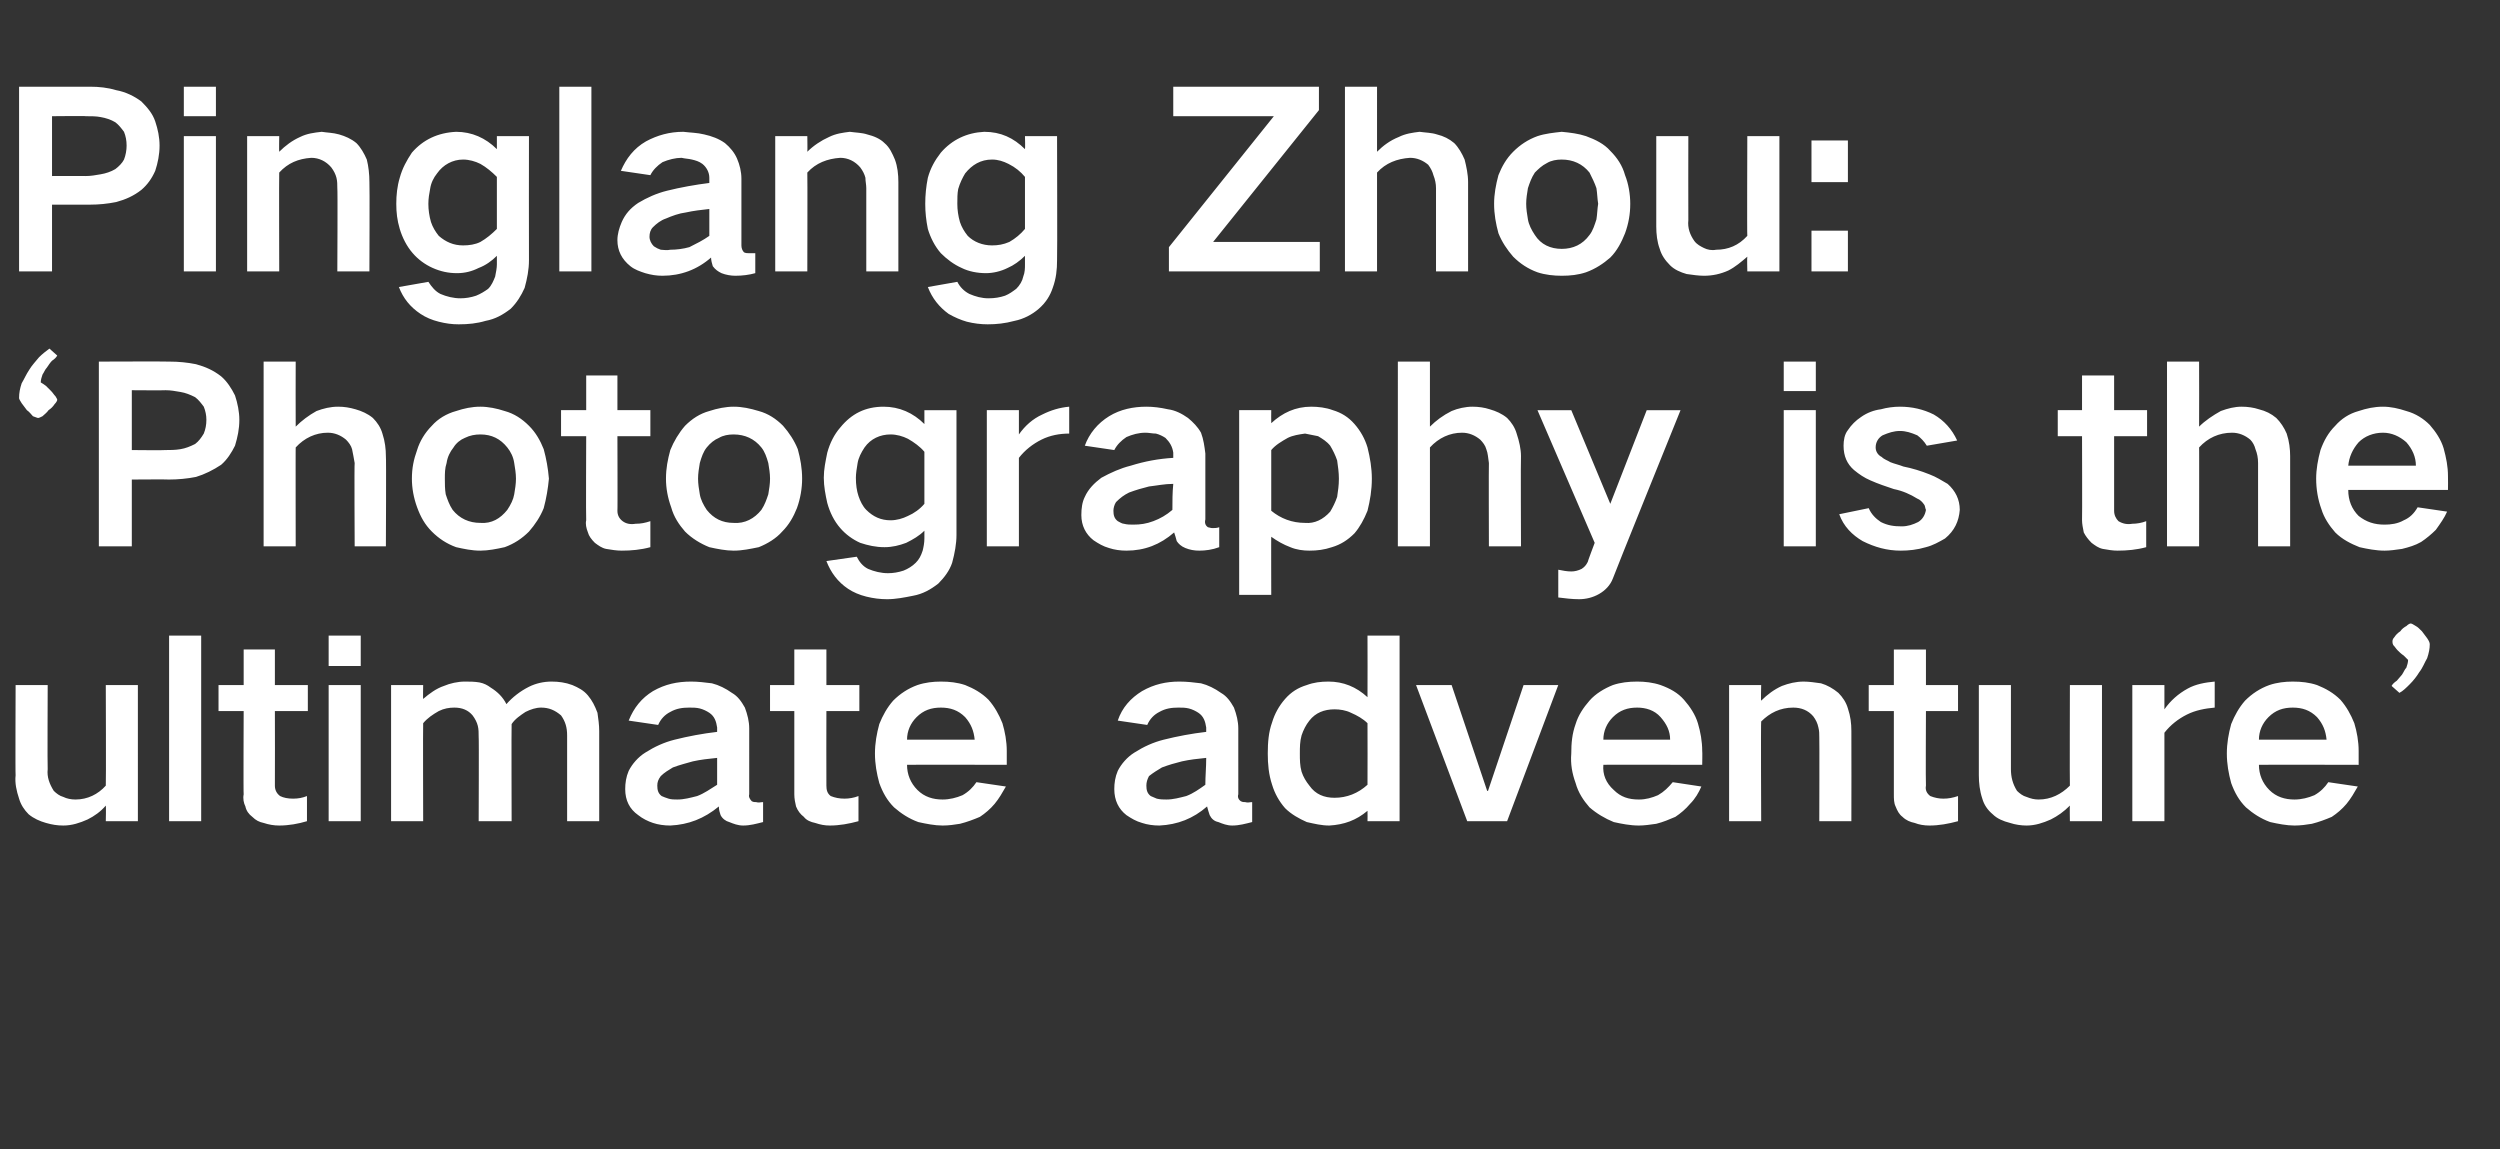 <?xml version="1.0" standalone="no"?><!DOCTYPE svg PUBLIC "-//W3C//DTD SVG 1.1//EN" "http://www.w3.org/Graphics/SVG/1.1/DTD/svg11.dtd"><svg xmlns="http://www.w3.org/2000/svg" version="1.1" width="288.3px" height="132.5px" viewBox="0 -10 288.3 132.5" style="top:-10px"><rect x="0" y="-10" width="288.3" height="132.5" fill="#333333" stroke="none"/><desc>Pinglang Zhou: ‘Photography is the ultimate adventure’</desc><defs/><g id="Polygon143639"><path d="m1.8 69s-.04 10.43 0 10.4c-.1.9.1 1.8.4 2.7c.2.7.6 1.3 1.1 1.8c.6.5 1.3.8 2 1c.7.2 1.3.3 2 .3c1 0 1.9-.3 2.8-.7c.8-.4 1.5-.9 2.1-1.6c.04.03 0 1.8 0 1.8h3.7V69h-3.7s.04 11.58 0 11.6c-.9 1-2.1 1.6-3.5 1.6c-.5 0-1-.1-1.4-.3c-.4-.1-.8-.4-1.1-.7c-.5-.8-.8-1.6-.7-2.5c-.04.01 0-9.7 0-9.7H1.8zm17.7-5.7v21.4h3.7V63.3h-3.7zm5.7 5.7v3h2.9s-.04 9.65 0 9.6c-.1.5 0 1 .2 1.4c.1.5.4.9.8 1.2c.4.4.8.6 1.3.7c.6.2 1.2.3 1.8.3c1.1 0 2.2-.2 3.2-.5v-2.9c-.5.2-1 .3-1.6.3c-.6 0-1.1-.1-1.5-.3c-.4-.3-.6-.7-.6-1.2c.02.01 0-8.6 0-8.6h3.8v-3h-3.8v-4.1h-3.6v4.1h-2.9zm12.7 0v15.7h3.7V69h-3.7zm0-5.7v3.5h3.7v-3.5h-3.7zm7.2 5.7v15.7h3.7s-.03-11.31 0-11.3c.5-.6 1.1-1 1.8-1.4c.6-.3 1.2-.4 1.8-.4c.9 0 1.6.3 2.1.9c.3.4.5.8.6 1.2c.1.4.1.8.1 1.3c.04-.05 0 9.7 0 9.7h3.8s-.03-11.2 0-11.2c.4-.6 1-1 1.6-1.4c.6-.3 1.2-.5 1.8-.5c.9 0 1.6.3 2.3.9c.5.7.7 1.4.7 2.3v9.9h3.7V74.3c0-.7-.1-1.4-.2-2.1c-.3-.8-.6-1.4-1.1-2c-.5-.6-1.1-.9-1.8-1.2c-.8-.3-1.6-.4-2.4-.4c-.9 0-1.8.2-2.6.6c-1 .5-1.9 1.2-2.6 2c-.4-.8-1-1.4-1.8-1.9c-.4-.3-.8-.5-1.3-.6c-.6-.1-1.1-.1-1.7-.1c-.8 0-1.7.2-2.4.5c-.9.3-1.7.9-2.4 1.5c-.03.04 0-1.6 0-1.6h-3.7zm31.2 12.8c-.4-.3-.5-.7-.5-1.2c0-.4.1-.7.4-1.1c.4-.4.9-.7 1.4-1c.8-.3 1.6-.5 2.3-.7c.9-.2 1.8-.3 2.8-.4v3.1c-.8.5-1.5 1-2.3 1.3c-.8.2-1.5.4-2.3.4c-.3 0-.7 0-1-.1c-.3-.1-.6-.2-.8-.3zm-3.8-2.9c-.3.7-.4 1.4-.4 2.1c0 1.3.5 2.3 1.5 3c.5.4 1.1.7 1.7.9c.6.2 1.3.3 2 .3c2.1-.1 3.9-.8 5.6-2.2c0 .4.1.7.2 1c.2.4.6.7 1 .8c.5.2 1 .4 1.6.4c.8 0 1.5-.2 2.3-.4v-2.3c-.3 0-.5.1-.8 0c-.2 0-.3 0-.5-.1c-.2-.2-.4-.5-.3-.8V74c0-.8-.2-1.6-.5-2.4c-.4-.7-.8-1.3-1.5-1.7c-.7-.5-1.5-.9-2.3-1.1c-.8-.1-1.6-.2-2.4-.2c-1.6 0-3 .3-4.4 1.1c-1.3.8-2.2 1.9-2.8 3.4l3.4.5c.3-.7.8-1.2 1.4-1.5c.7-.4 1.4-.5 2.2-.5c.4 0 .8 0 1.2.1c.4.1.8.3 1.1.5c.6.4.8 1 .9 1.7v.5c-1.7.2-3.3.5-4.9.9c-1.2.3-2.3.8-3.4 1.5c-.8.5-1.5 1.3-1.9 2.1zM88.8 69v3h2.8v9.6c0 .5.1 1 .2 1.4c.2.5.5.9.9 1.2c.3.4.8.6 1.3.7c.6.2 1.1.3 1.7.3c1.1 0 2.2-.2 3.3-.5v-2.9c-.5.2-1.1.3-1.6.3c-.6 0-1.1-.1-1.6-.3c-.4-.3-.5-.7-.5-1.2c-.02.01 0-8.6 0-8.6h3.8v-3h-3.8v-4.1h-3.7v4.1h-2.8zm12.6 4.5c-.3 1.1-.5 2.2-.5 3.4c0 1.2.2 2.3.5 3.4c.4 1.1.9 2 1.7 2.8c.8.7 1.7 1.3 2.8 1.7c.9.2 1.9.4 2.8.4c.7 0 1.4-.1 2-.2c.8-.2 1.6-.5 2.3-.8c.6-.4 1.2-.9 1.7-1.5c.5-.6.9-1.3 1.3-2l-3.4-.5c-.4.6-.9 1.1-1.6 1.5c-.7.3-1.5.5-2.3.5c-1.1 0-2.1-.3-2.9-1.1c-.8-.8-1.2-1.8-1.2-2.9c.01-.03 11.5 0 11.5 0v-1.6c0-1.1-.2-2.2-.5-3.2c-.4-1-.9-1.9-1.6-2.7c-.8-.8-1.7-1.3-2.7-1.7c-.9-.3-1.8-.4-2.8-.4c-.9 0-1.8.1-2.7.4c-1.1.4-2 1-2.8 1.8c-.7.8-1.2 1.7-1.6 2.7zm3.2 1.8c0-1 .4-1.9 1.1-2.6c.8-.8 1.7-1.1 2.8-1.1c1.1 0 2 .3 2.8 1.1c.7.8 1 1.6 1.1 2.6h-7.8zm28.1 6.5c-.4-.3-.5-.7-.5-1.2c0-.4.1-.7.3-1.1c.5-.4 1-.7 1.5-1c.8-.3 1.5-.5 2.3-.7c.9-.2 1.8-.3 2.8-.4c0 1.1-.1 2.1-.1 3.1c-.7.5-1.4 1-2.2 1.3c-.8.2-1.5.4-2.3.4c-.3 0-.7 0-1.1-.1c-.2-.1-.5-.2-.7-.3zm-3.8-2.9c-.3.7-.4 1.4-.4 2.1c0 1.3.5 2.3 1.4 3c.6.4 1.1.7 1.8.9c.6.2 1.3.3 2 .3c2.1-.1 3.9-.8 5.5-2.2c.1.4.2.7.3 1c.2.4.5.7 1 .8c.5.2 1 .4 1.6.4c.8 0 1.5-.2 2.3-.4v-2.3c-.3 0-.5.1-.8 0c-.2 0-.3 0-.5-.1c-.3-.2-.4-.5-.3-.8V74c0-.8-.2-1.6-.5-2.4c-.4-.7-.8-1.3-1.5-1.7c-.7-.5-1.5-.9-2.3-1.1c-.8-.1-1.6-.2-2.5-.2c-1.5 0-2.9.3-4.3 1.1c-1.3.8-2.3 1.9-2.8 3.4l3.4.5c.3-.7.8-1.2 1.4-1.5c.7-.4 1.4-.5 2.2-.5c.4 0 .8 0 1.2.1c.4.1.8.3 1.1.5c.6.4.8 1 .9 1.7v.5c-1.7.2-3.3.5-4.9.9c-1.2.3-2.3.8-3.4 1.5c-.8.5-1.5 1.3-1.9 2.1zm17.8-5.6c-.4 1.1-.5 2.3-.5 3.6c0 1.2.1 2.4.5 3.6c.3 1 .8 1.9 1.5 2.7c.7.7 1.6 1.2 2.5 1.6c.9.2 1.7.4 2.6.4c1.7-.1 3.1-.6 4.4-1.7c.02.05 0 1.2 0 1.2h3.7V63.3h-3.7s.02 7.06 0 7.1c-1.3-1.2-2.8-1.8-4.5-1.8c-.9 0-1.7.1-2.5.4c-1 .3-1.8.8-2.5 1.6c-.7.8-1.2 1.7-1.5 2.7zm11 7.2c-1.1 1-2.4 1.5-3.8 1.5c-1.2 0-2.2-.4-2.9-1.4c-.4-.5-.7-1-.9-1.6c-.2-.7-.2-1.4-.2-2.1c0-.7 0-1.4.2-2.1c.2-.6.5-1.2.9-1.7c.7-.9 1.7-1.3 2.9-1.3c.6 0 1.3.1 1.9.4c.7.3 1.4.7 1.9 1.2c.02.04 0 7.1 0 7.1c0 0 .02.03 0 0zm5.6-11.5l5.9 15.7h4.6l5.9-15.7h-4l-4.1 12.2h-.1L167.4 69h-4.1zm18.4 4.5c-.4 1.1-.5 2.2-.5 3.4c-.1 1.2.1 2.3.5 3.4c.3 1.1.9 2 1.6 2.8c.8.7 1.8 1.3 2.8 1.7c.9.2 1.9.4 2.9.4c.6 0 1.3-.1 2-.2c.8-.2 1.5-.5 2.2-.8c.6-.4 1.2-.9 1.7-1.5c.6-.6 1-1.3 1.3-2l-3.3-.5c-.5.6-1 1.1-1.7 1.5c-.7.3-1.4.5-2.2.5c-1.2 0-2.1-.3-2.9-1.1c-.9-.8-1.3-1.8-1.2-2.9c-.05-.03 11.4 0 11.4 0c0 0 .03-1.59 0-1.6c0-1.1-.2-2.2-.5-3.2c-.3-1-.9-1.9-1.6-2.7c-.7-.8-1.6-1.3-2.7-1.7c-.9-.3-1.8-.4-2.7-.4c-1 0-1.9.1-2.8.4c-1 .4-2 1-2.7 1.8c-.7.8-1.3 1.7-1.6 2.7zm3.2 1.8c0-1 .4-1.9 1.1-2.6c.8-.8 1.7-1.1 2.8-1.1c1 0 2 .3 2.7 1.1c.7.8 1.1 1.6 1.1 2.6h-7.7zm14.5-6.3v15.7h3.7s-.05-11.48 0-11.5c1-1 2.2-1.6 3.7-1.6c.9 0 1.7.3 2.3 1c.3.4.5.8.6 1.3c.1.4.1.7.1 1.1c.03.04 0 9.7 0 9.7h3.7s.02-10.39 0-10.4c0-.9-.1-1.7-.4-2.6c-.2-.7-.6-1.3-1.1-1.8c-.6-.5-1.3-.9-2-1.1c-.7-.1-1.4-.2-2-.2c-.9 0-1.7.2-2.5.5c-.9.4-1.7 1-2.4 1.7c-.05.04 0-1.8 0-1.8h-3.7zm16.1 0v3h2.9v9.6c0 .5 0 1 .2 1.4c.2.5.4.9.8 1.2c.4.4.9.6 1.4.7c.5.2 1.1.3 1.7.3c1.1 0 2.2-.2 3.3-.5v-2.9c-.6.2-1.1.3-1.7.3c-.5 0-1-.1-1.5-.3c-.4-.3-.6-.7-.5-1.2c-.04.01 0-8.6 0-8.6h3.7v-3h-3.7v-4.1h-3.7v4.1h-2.9zm12.7 0v10.4c0 .9.1 1.8.4 2.7c.2.7.6 1.3 1.2 1.8c.5.5 1.2.8 2 1c.6.2 1.3.3 1.9.3c1 0 1.9-.3 2.8-.7c.8-.4 1.5-.9 2.2-1.6c-.03.03 0 1.8 0 1.8h3.7V69h-3.7s-.03 11.58 0 11.6c-1 1-2.2 1.6-3.6 1.6c-.5 0-.9-.1-1.4-.3c-.4-.1-.8-.4-1.1-.7c-.5-.8-.7-1.6-.7-2.5V69h-3.7zm17.7 0v15.7h3.7V74.5c.7-.9 1.6-1.6 2.6-2.1c1-.5 2.1-.7 3.2-.8v-3c-1.1.1-2.2.3-3.1.8c-1.1.6-2 1.4-2.7 2.4V69h-3.7zm11.4 4.5c-.3 1.1-.5 2.2-.5 3.4c0 1.2.2 2.3.5 3.4c.4 1.1.9 2 1.7 2.8c.8.7 1.7 1.3 2.8 1.7c.9.2 1.9.4 2.8.4c.7 0 1.4-.1 2-.2c.8-.2 1.6-.5 2.3-.8c.6-.4 1.2-.9 1.7-1.5c.5-.6.9-1.3 1.3-2l-3.4-.5c-.4.6-.9 1.1-1.6 1.5c-.7.3-1.5.5-2.3.5c-1.1 0-2.1-.3-2.9-1.1c-.8-.8-1.2-1.8-1.2-2.9c.01-.03 11.5 0 11.5 0v-1.6c0-1.1-.2-2.2-.5-3.2c-.4-1-.9-1.9-1.6-2.7c-.8-.8-1.7-1.3-2.7-1.7c-.9-.3-1.8-.4-2.8-.4c-.9 0-1.8.1-2.7.4c-1.1.4-2 1-2.8 1.8c-.7.8-1.2 1.7-1.6 2.7zm3.2 1.8c0-1 .4-1.9 1.1-2.6c.8-.8 1.7-1.1 2.8-1.1c1.1 0 2 .3 2.8 1.1c.7.8 1 1.6 1.1 2.6h-7.8zm19.7-11c0-.2-.1-.4-.3-.7c-.2-.3-.4-.5-.6-.8c-.3-.3-.5-.5-.7-.6c-.3-.2-.5-.3-.6-.3c-.1 0-.3.1-.5.3c-.2.1-.5.3-.7.6c-.3.2-.5.4-.7.7c-.2.2-.2.4-.2.5c0 .1 0 .2.1.4c.2.2.3.4.5.6c.2.2.4.4.7.6l.5.5c0 .3-.1.6-.2.9c-.2.2-.3.5-.5.8c-.2.2-.4.5-.6.7c-.3.2-.5.4-.6.6l.9.8c.4-.2.8-.6 1.2-1c.4-.4.8-.9 1.1-1.4c.4-.5.6-1.1.9-1.6c.2-.6.3-1.1.3-1.6z" stroke="none" fill="#fff"/></g><g id="Polygon143638"><path d="m6.6 31l-.9-.8c-.4.3-.8.6-1.2 1c-.4.5-.8.9-1.1 1.4c-.4.6-.6 1.1-.9 1.6c-.2.6-.3 1.1-.3 1.7c0 .1.1.3.3.6c.2.3.4.5.6.8c.3.2.5.5.7.7c.3.1.5.2.6.2c.1 0 .3-.1.5-.2c.2-.2.5-.4.7-.7c.3-.2.5-.4.7-.7c.2-.2.3-.4.3-.5c0-.1-.1-.2-.2-.4c-.2-.2-.3-.4-.5-.6l-.6-.6c-.3-.2-.4-.3-.6-.4c0-.3.1-.6.2-.9c.2-.3.3-.6.5-.8c.2-.3.4-.6.6-.8c.3-.2.5-.4.6-.6zm4.8.7V53h3.8v-7.7s4.32-.03 4.3 0c1 0 2.1-.1 3.1-.3c1-.3 2-.8 2.9-1.4c.7-.6 1.2-1.4 1.6-2.2c.3-1 .5-1.9.5-3c0-.9-.2-1.9-.5-2.8c-.4-.8-.9-1.6-1.6-2.2c-.9-.7-1.8-1.1-2.9-1.4c-1-.2-2-.3-3.1-.3c.02-.03-8.1 0-8.1 0zm3.8 3.3s3.9.03 3.9 0c.6 0 1.1.1 1.7.2c.6.1 1.1.3 1.7.6c.4.3.7.7 1 1.1c.2.5.3 1 .3 1.5c0 .6-.1 1.1-.3 1.6c-.3.5-.6.9-1 1.2c-.6.3-1.1.5-1.7.6c-.6.1-1.2.1-1.7.1c-.03.04-3.9 0-3.9 0V35zm15.2-3.3V53h3.7s-.02-11.45 0-11.4c1-1.1 2.3-1.7 3.7-1.7c.8 0 1.5.3 2.1.8c.3.3.6.7.7 1.1c.1.5.2 1 .3 1.6c-.05-.03 0 9.6 0 9.6h3.6s.05-10.36 0-10.4c0-.8-.1-1.7-.4-2.6c-.2-.7-.6-1.3-1.1-1.8c-.6-.5-1.3-.8-2-1c-.7-.2-1.3-.3-2-.3c-.9 0-1.7.2-2.5.5c-.9.5-1.7 1.1-2.4 1.8c-.02 0 0-7.5 0-7.5h-3.7zm17.7 10.2c-.4 1.1-.6 2.1-.6 3.3c0 1.1.2 2.2.6 3.3c.4 1.1.9 2 1.7 2.8c.8.8 1.7 1.4 2.8 1.8c.9.2 1.8.4 2.8.4c.9 0 1.9-.2 2.8-.4c1.1-.4 2-1 2.8-1.8c.7-.8 1.3-1.7 1.7-2.7c.3-1.1.5-2.3.6-3.4c-.1-1.2-.3-2.3-.6-3.4c-.4-1-.9-1.9-1.7-2.7c-.8-.8-1.7-1.4-2.8-1.7c-.9-.3-1.9-.5-2.8-.5c-1 0-1.9.2-2.8.5c-1.1.3-2.1.9-2.8 1.7c-.8.8-1.4 1.8-1.7 2.8zm3.3 5.1c-.1-.6-.1-1.2-.1-1.8c0-.6 0-1.2.2-1.8c.1-.7.4-1.3.8-1.8c.3-.5.8-.9 1.3-1.1c.6-.3 1.2-.4 1.8-.4c1.3 0 2.3.5 3.1 1.5c.4.5.7 1.1.8 1.8c.1.6.2 1.2.2 1.8c0 .6-.1 1.2-.2 1.8c-.1.6-.4 1.2-.8 1.8c-.8 1-1.8 1.6-3.1 1.5c-1.3 0-2.4-.5-3.2-1.5c-.4-.6-.6-1.2-.8-1.8zm13.3-9.7v3h2.9s-.04 9.68 0 9.7c-.1.4 0 .9.2 1.4c.1.4.4.8.8 1.2c.4.3.8.6 1.3.7c.6.1 1.2.2 1.8.2c1.1 0 2.2-.1 3.3-.4v-3c-.6.2-1.1.3-1.7.3c-.6.1-1.1 0-1.5-.3c-.4-.3-.6-.7-.6-1.2c.03.04 0-8.6 0-8.6h3.8v-3h-3.8v-4h-3.6v4h-2.9zm12.6 4.6c-.3 1.1-.5 2.1-.5 3.3c0 1.1.2 2.2.6 3.3c.3 1.1.9 2 1.6 2.8c.8.8 1.8 1.4 2.8 1.8c.9.2 1.9.4 2.8.4c1 0 1.9-.2 2.9-.4c1-.4 2-1 2.7-1.8c.8-.8 1.3-1.7 1.7-2.7c.4-1.1.6-2.3.6-3.4c0-1.2-.2-2.3-.5-3.4c-.4-1-1-1.9-1.7-2.7c-.8-.8-1.7-1.4-2.8-1.7c-1-.3-1.9-.5-2.9-.5c-.9 0-1.9.2-2.8.5c-1.1.3-2 .9-2.8 1.7c-.7.8-1.3 1.8-1.7 2.8zm3.4 5.1c-.1-.6-.2-1.2-.2-1.8c0-.6.1-1.2.2-1.8c.2-.7.4-1.3.8-1.8c.4-.5.9-.9 1.4-1.1c.5-.3 1.1-.4 1.7-.4c1.3 0 2.4.5 3.2 1.5c.4.5.6 1.1.8 1.8c.1.6.2 1.2.2 1.8c0 .6-.1 1.2-.2 1.8c-.2.6-.4 1.2-.8 1.8c-.8 1-1.9 1.6-3.2 1.5c-1.3 0-2.3-.5-3.1-1.5c-.4-.6-.7-1.2-.8-1.8zm14.7-4.8c-.2 1-.4 1.9-.4 2.9c0 1 .2 2 .4 2.9c.3 1.1.8 2.1 1.5 2.9c.6.7 1.4 1.3 2.3 1.7c.9.3 1.8.5 2.8.5c.9 0 1.7-.2 2.5-.5c.8-.4 1.5-.8 2.1-1.4v.9c0 .5-.1 1-.2 1.4c-.2.6-.4 1-.8 1.4c-.4.4-.9.7-1.4.9c-.6.2-1.2.3-1.8.3c-.8 0-1.6-.2-2.3-.5c-.6-.3-1-.8-1.3-1.4l-3.5.5c.5 1.3 1.3 2.4 2.5 3.2c.6.4 1.3.7 2.1.9c.8.2 1.6.3 2.4.3c1 0 2-.2 3-.4c1.1-.2 2-.7 2.9-1.4c.7-.7 1.3-1.5 1.6-2.4c.3-1.1.5-2.2.5-3.2c-.01-.04 0-14.4 0-14.4h-3.7v1.6c-1.3-1.3-2.9-2-4.7-2c-2.1 0-3.7.8-5 2.4c-.7.8-1.2 1.8-1.5 2.9zm9.3 7.3c-.6.3-1.3.5-2 .5c-1.1 0-2-.4-2.8-1.2c-.4-.4-.7-1-.9-1.6c-.2-.6-.3-1.3-.3-2.1c0-.5.1-1.1.2-1.7c.1-.6.4-1.2.8-1.8c.7-1 1.8-1.5 3-1.5c.7 0 1.4.2 2 .5c.7.4 1.4.9 1.9 1.5v6c-.5.6-1.2 1.1-1.9 1.4zm9.1-12.2V53h3.7V42.8c.7-.9 1.6-1.6 2.6-2.1c1-.5 2.1-.7 3.2-.7v-3.1c-1.1.1-2.1.4-3.1.9c-1.1.5-2 1.3-2.7 2.3v-2.8h-3.7zm15.1 12.8c-.4-.3-.5-.7-.5-1.2c0-.3.1-.7.3-1c.5-.5.9-.8 1.5-1.1c.8-.3 1.5-.5 2.3-.7c.9-.1 1.8-.3 2.8-.3c-.1 1-.1 2-.1 3c-.7.6-1.4 1-2.2 1.3c-.8.3-1.5.4-2.3.4c-.4 0-.7 0-1.1-.1c-.2 0-.5-.2-.7-.3zm-3.8-2.8c-.3.6-.4 1.3-.4 2.1c0 1.2.5 2.2 1.4 2.9c.6.4 1.1.7 1.8.9c.6.2 1.3.3 2 .3c2.1 0 3.9-.7 5.5-2.1c.1.3.2.6.3 1c.2.3.5.6 1 .8c.5.2 1 .3 1.6.3c.7 0 1.5-.1 2.3-.4v-2.3c-.3.1-.5.1-.8.1c-.2 0-.4-.1-.5-.1c-.3-.2-.4-.5-.3-.9v-7.6c-.1-.8-.2-1.6-.5-2.4c-.4-.7-.9-1.2-1.5-1.7c-.7-.5-1.5-.9-2.3-1c-.9-.2-1.7-.3-2.5-.3c-1.5 0-3 .3-4.3 1.1c-1.3.8-2.3 2-2.8 3.4l3.4.5c.3-.6.8-1.1 1.4-1.5c.7-.3 1.4-.5 2.2-.5c.4 0 .8.1 1.2.1c.4.1.8.3 1.1.5c.5.5.8 1 .9 1.7v.6c-1.7.1-3.3.4-4.9.9c-1.2.3-2.3.8-3.4 1.4c-.8.6-1.5 1.3-1.9 2.2zm17.8-10v21.3h3.7s-.02-6.75 0-6.7c.7.5 1.4.9 2.2 1.2c.7.3 1.5.4 2.2.4c.9 0 1.7-.1 2.6-.4c1-.3 1.8-.8 2.6-1.6c.6-.7 1.1-1.6 1.5-2.6c.3-1.2.5-2.4.5-3.7c0-1.2-.2-2.4-.5-3.6c-.3-1-.8-1.9-1.5-2.7c-.7-.8-1.5-1.3-2.5-1.6c-.8-.3-1.7-.4-2.5-.4c-1.8 0-3.3.7-4.6 1.9c-.02-.05 0-1.5 0-1.5h-3.7zm5.6 3.2c.6-.3 1.3-.4 2-.5l1.5.3c.5.3 1 .6 1.4 1.1c.3.5.6 1.1.8 1.7c.1.7.2 1.4.2 2.1c0 .8-.1 1.4-.2 2.1c-.2.6-.5 1.2-.8 1.7c-.8.9-1.8 1.4-2.9 1.3c-1.5 0-2.8-.5-3.9-1.4v-7c.5-.6 1.2-1 1.9-1.4zm12.7-8.8V53h3.7V41.6c1-1.1 2.3-1.7 3.7-1.7c.8 0 1.5.3 2.1.8c.3.3.6.7.7 1.1c.2.5.2 1 .3 1.6c-.03-.03 0 9.6 0 9.6h3.7s-.04-10.36 0-10.4c0-.8-.2-1.7-.5-2.6c-.2-.7-.6-1.3-1.1-1.8c-.6-.5-1.3-.8-2-1c-.6-.2-1.3-.3-2-.3c-.8 0-1.7.2-2.4.5c-1 .5-1.8 1.1-2.5 1.8v-7.5h-3.7zm16.1 5.6l6.6 15.3s-.84 2.22-.8 2.2c-.2.4-.4.6-.7.8c-.4.2-.8.3-1.2.3c-.5 0-1-.1-1.5-.2v3.2c.8.1 1.6.2 2.4.2c.8 0 1.6-.2 2.3-.6c.7-.4 1.3-1 1.6-1.8c-.03-.03 7.8-19.4 7.8-19.4h-3.9l-4.2 10.8l-4.5-10.8h-3.9zm28.4 0V53h3.7V37.3h-3.7zm0-5.6v3.4h3.7v-3.4h-3.7zm6.4 17.6c.5 1.4 1.5 2.4 2.7 3.1c1.4.7 2.8 1.1 4.4 1.1c.9 0 1.9-.1 2.9-.4c.8-.2 1.5-.6 2.2-1c1.1-.9 1.6-2 1.7-3.3c0-1.2-.5-2.2-1.4-3c-.7-.4-1.3-.8-2.1-1.1c-1-.4-2-.7-3-.9c-.5-.2-1-.3-1.5-.5c-.3-.2-.7-.3-1-.6c-.4-.2-.7-.6-.7-1.1c0-.6.3-1.1.8-1.4c.7-.3 1.3-.5 2-.5c.7 0 1.3.2 2 .5c.4.3.8.7 1.1 1.2l3.5-.6c-.6-1.3-1.5-2.3-2.7-3c-1.2-.6-2.5-.9-3.9-.9c-.7 0-1.5.1-2.2.3c-.8.1-1.6.4-2.3.9c-.6.4-1.1.9-1.5 1.5c-.4.5-.5 1.2-.5 1.8c0 1.2.4 2.1 1.2 2.8c.6.5 1.2.9 1.9 1.2c.9.4 1.8.7 2.7 1c1 .2 1.9.6 2.7 1.1c.3.1.6.4.8.7c.1.1.1.4.2.6c-.1.6-.4 1.1-.9 1.4c-.6.3-1.2.5-1.9.5c-.9 0-1.6-.1-2.4-.5c-.6-.4-1.1-.9-1.4-1.6l-3.4.7zm25.2-12v3h2.8s.03 9.68 0 9.7c0 .4.1.9.2 1.4c.2.4.5.8.9 1.2c.4.3.8.6 1.3.7c.6.1 1.1.2 1.7.2c1.1 0 2.2-.1 3.3-.4v-3c-.5.2-1.1.3-1.6.3c-.6.1-1.1 0-1.6-.3c-.3-.3-.5-.7-.5-1.2v-8.6h3.8v-3h-3.8v-4h-3.7v4h-2.8zm12.6-5.6V53h3.7s.02-11.45 0-11.4c1-1.1 2.3-1.7 3.8-1.7c.8 0 1.5.3 2.1.8c.3.3.5.7.6 1.1c.2.5.3 1 .3 1.6v9.6h3.7V42.6c0-.8-.1-1.7-.4-2.6c-.3-.7-.7-1.3-1.2-1.8c-.6-.5-1.2-.8-2-1c-.6-.2-1.3-.3-2-.3c-.8 0-1.6.2-2.4.5c-.9.5-1.8 1.1-2.5 1.8c.02 0 0-7.5 0-7.5h-3.7zm17.7 10.2c-.3 1.1-.5 2.2-.5 3.3c0 1.2.2 2.4.6 3.5c.3 1 .9 1.9 1.6 2.7c.8.8 1.8 1.3 2.8 1.7c.9.2 1.9.4 2.9.4c.6 0 1.3-.1 2-.2c.8-.2 1.5-.4 2.2-.8c.6-.4 1.2-.9 1.7-1.4c.5-.7 1-1.4 1.3-2.1l-3.4-.5c-.4.7-.9 1.2-1.6 1.5c-.7.4-1.5.5-2.2.5c-1.2 0-2.1-.3-3-1c-.8-.8-1.2-1.8-1.2-3h11.5s.02-1.56 0-1.6c0-1.1-.2-2.1-.5-3.2c-.3-1-.9-1.9-1.6-2.7c-.7-.7-1.6-1.3-2.7-1.6c-.9-.3-1.8-.5-2.7-.5c-1 0-1.9.2-2.8.5c-1.1.3-2 .9-2.7 1.7c-.8.8-1.3 1.7-1.7 2.8zm3.2 1.8c.1-1 .5-1.9 1.2-2.7c.7-.7 1.7-1.1 2.8-1.1c1 0 1.9.4 2.7 1.1c.7.8 1.1 1.7 1.1 2.7h-7.8z" stroke="none" fill="#fff"/></g><g id="Polygon143637"><path d="m2.2 0v21.3h3.8v-7.7s4.36.01 4.4 0c1 0 2-.1 3-.3c1.1-.3 2-.7 2.9-1.4c.7-.6 1.2-1.3 1.6-2.2c.3-.9.5-1.9.5-2.9c0-1-.2-1.9-.5-2.8c-.3-.9-.9-1.6-1.6-2.3c-.8-.6-1.8-1.1-2.9-1.3c-1-.3-2-.4-3-.4H2.2zM6 3.4s3.94-.04 3.9 0c.6 0 1.2 0 1.7.1c.6.1 1.2.3 1.7.6c.4.3.7.7 1 1.1c.2.5.3 1 .3 1.6c0 .5-.1 1.1-.3 1.6c-.2.4-.6.8-1 1.1c-.5.3-1.1.5-1.7.6c-.6.1-1.1.2-1.7.2c.01-.02-3.9 0-3.9 0V3.4zm15.2 2.3v15.6h3.7V5.7h-3.7zm0-5.7v3.4h3.7V0h-3.7zm7.3 5.7v15.6h3.7s-.03-11.42 0-11.4c1-1.1 2.2-1.6 3.7-1.7c.9 0 1.7.4 2.3 1.1c.3.4.5.8.6 1.2c.1.4.1.8.1 1.2c.05 0 0 9.6 0 9.6h3.7s.04-10.32 0-10.3c0-.9-.1-1.8-.3-2.6c-.3-.7-.7-1.4-1.2-1.9c-.6-.5-1.3-.8-2-1c-.7-.2-1.4-.2-2-.3c-.9.1-1.7.2-2.5.6c-.9.4-1.7 1-2.4 1.7c-.03 0 0-1.8 0-1.8h-3.7zm17.6 4.8c-.3 1-.4 2-.4 3c0 1 .1 1.9.4 2.9c.3 1 .8 2 1.5 2.8c.6.7 1.4 1.3 2.3 1.7c.9.4 1.8.6 2.8.6c.9 0 1.7-.2 2.5-.6c.8-.3 1.5-.8 2.1-1.4v1c0 .4-.1.9-.2 1.4c-.2.5-.4 1-.8 1.4c-.4.3-.9.6-1.4.8c-.6.2-1.2.3-1.8.3c-.8 0-1.6-.2-2.3-.5c-.6-.3-1-.8-1.4-1.4l-3.4.6c.5 1.3 1.3 2.3 2.5 3.1c.6.4 1.3.7 2.1.9c.8.2 1.5.3 2.3.3c1.1 0 2.1-.1 3.1-.4c1.1-.2 2-.7 2.9-1.4c.7-.7 1.2-1.5 1.6-2.4c.3-1.1.5-2.1.5-3.2c-.02-.01 0-14.3 0-14.3h-3.7v1.5c-1.3-1.3-2.9-2-4.7-2c-2.1.1-3.8.9-5.1 2.4c-.6.9-1.1 1.8-1.4 2.9zm9.3 7.4c-.6.3-1.3.4-2 .4c-1.1 0-2-.4-2.8-1.1c-.4-.5-.7-1-.9-1.6c-.2-.7-.3-1.4-.3-2.1c0-.6.1-1.2.2-1.7c.1-.7.4-1.3.8-1.8c.7-1 1.8-1.6 3-1.6c.7 0 1.4.2 2 .5c.7.4 1.3.9 1.9 1.5v6c-.6.6-1.2 1.1-1.9 1.5zM64.5 0v21.3h3.7V0h-3.7zm10.9 18.4c-.3-.3-.5-.7-.5-1.1c0-.4.1-.8.4-1.1c.4-.4.9-.8 1.5-1c.7-.3 1.5-.6 2.3-.7c.9-.2 1.8-.3 2.7-.4v3.1c-.7.5-1.5.9-2.3 1.3c-.7.2-1.5.3-2.2.3c-.4.1-.8 0-1.1 0c-.3-.1-.5-.2-.8-.4zm-3.7-2.8c-.3.7-.5 1.4-.5 2.1c0 1.2.5 2.2 1.5 3c.5.4 1.1.6 1.7.8c.7.2 1.3.3 2 .3c2.1 0 4-.7 5.6-2.1c0 .3.1.7.2 1c.3.4.6.6 1 .8c.5.2 1.1.3 1.6.3c.8 0 1.6-.1 2.3-.3v-2.3h-.7c-.2 0-.4 0-.6-.1c-.2-.2-.3-.5-.3-.8v-7.7c0-.8-.2-1.6-.5-2.3c-.3-.7-.8-1.3-1.4-1.8c-.7-.5-1.5-.8-2.4-1c-.8-.2-1.6-.2-2.4-.3c-1.6 0-3 .4-4.3 1.1c-1.4.8-2.3 2-2.9 3.4l3.4.5c.3-.6.8-1.1 1.4-1.5c.7-.3 1.5-.5 2.2-.5c.4.1.8.1 1.2.2c.4.1.8.2 1.2.5c.5.4.8 1 .8 1.6v.6c-1.6.2-3.3.5-4.9.9c-1.2.3-2.3.8-3.3 1.4c-.9.6-1.5 1.3-1.9 2.2zm17.7-9.9v15.6h3.7s.03-11.42 0-11.4c1-1.1 2.3-1.6 3.8-1.7c.9 0 1.7.4 2.3 1.1c.3.4.5.8.6 1.2c0 .4.1.8.1 1.2v9.6h3.7V11c0-.9-.1-1.8-.4-2.6c-.3-.7-.6-1.4-1.2-1.9c-.5-.5-1.2-.8-2-1c-.6-.2-1.3-.2-2-.3c-.8.1-1.6.2-2.4.6c-.9.4-1.8 1-2.5 1.7c.03 0 0-1.8 0-1.8h-3.7zm17.6 4.8c-.2 1-.3 2-.3 3c0 1 .1 1.9.3 2.9c.3 1 .8 2 1.5 2.8c.7.7 1.5 1.3 2.4 1.7c.8.4 1.8.6 2.8.6c.8 0 1.7-.2 2.5-.6c.7-.3 1.4-.8 2-1.4v1c0 .4 0 .9-.2 1.4c-.1.5-.4 1-.8 1.4c-.4.3-.8.6-1.3.8c-.6.2-1.2.3-1.9.3c-.8 0-1.5-.2-2.2-.5c-.6-.3-1.1-.8-1.4-1.4l-3.4.6c.5 1.3 1.3 2.3 2.4 3.1c.7.4 1.4.7 2.1.9c.8.2 1.6.3 2.4.3c1 0 2-.1 3.1-.4c1-.2 2-.7 2.8-1.4c.8-.7 1.3-1.5 1.6-2.4c.4-1.1.5-2.1.5-3.2c.04-.01 0-14.3 0-14.3h-3.7s.04 1.5 0 1.5c-1.3-1.3-2.8-2-4.7-2c-2 .1-3.7.9-5 2.4c-.7.9-1.2 1.8-1.5 2.9zm9.4 7.4c-.7.3-1.3.4-2 .4c-1.1 0-2.1-.4-2.8-1.1c-.4-.5-.7-1-.9-1.6c-.2-.7-.3-1.4-.3-2.1c0-.6 0-1.2.1-1.7c.2-.7.5-1.3.8-1.8c.8-1 1.8-1.6 3.1-1.6c.7 0 1.3.2 1.9.5c.8.4 1.4.9 1.9 1.5v6c-.5.6-1.1 1.1-1.8 1.5zm18.4.6v2.8h17.4v-3.4h-12.3l12.2-15.2V0h-16.8v3.4h11.6l-12.1 15.1zM155.1 0v21.3h3.7V9.9c1-1.1 2.3-1.6 3.8-1.7c.8 0 1.5.3 2.1.8c.3.4.5.8.6 1.2c.2.5.3 1 .3 1.5v9.6h3.7V11c0-.9-.2-1.8-.4-2.6c-.3-.7-.7-1.4-1.2-1.9c-.6-.5-1.2-.8-2-1c-.6-.2-1.3-.2-2-.3c-.8.1-1.6.2-2.4.6c-1 .4-1.8 1-2.5 1.7V0h-3.7zm17.7 10.2c-.3 1.1-.5 2.2-.5 3.3c0 1.2.2 2.3.5 3.4c.4 1 1 1.9 1.7 2.7c.8.8 1.7 1.4 2.8 1.8c.9.3 1.9.4 2.8.4c1 0 1.9-.1 2.8-.4c1.1-.4 2-1 2.8-1.7c.8-.8 1.3-1.8 1.7-2.8c.4-1.1.6-2.2.6-3.4c0-1.1-.2-2.3-.6-3.3c-.3-1.1-.9-2-1.7-2.8c-.7-.8-1.7-1.3-2.8-1.7c-.9-.3-1.8-.4-2.8-.5c-.9.1-1.9.2-2.8.5c-1.1.4-2 1-2.8 1.8c-.8.8-1.3 1.7-1.7 2.7zm3.4 5.1c-.1-.6-.2-1.2-.2-1.8c0-.6.1-1.2.2-1.8c.2-.6.4-1.2.8-1.8c.4-.4.8-.8 1.4-1.1c.5-.3 1.1-.4 1.7-.4c1.3 0 2.4.5 3.2 1.5c.3.6.6 1.2.8 1.8c.1.6.1 1.2.2 1.8c-.1.6-.1 1.2-.2 1.8c-.2.6-.4 1.3-.8 1.8c-.8 1.1-1.9 1.6-3.2 1.6c-1.3 0-2.4-.5-3.1-1.6c-.4-.6-.7-1.2-.8-1.8zM191 5.7v10.4c0 .9.1 1.8.4 2.6c.2.7.6 1.3 1.2 1.9c.5.5 1.2.8 1.9 1c.7.1 1.4.2 2 .2c1 0 1.9-.2 2.8-.6c.8-.4 1.5-1 2.2-1.6c-.04 0 0 1.7 0 1.7h3.7V5.7h-3.7s-.04 11.55 0 11.5c-1 1.1-2.2 1.6-3.6 1.6c-.5.1-1 0-1.4-.2c-.4-.2-.8-.4-1.1-.8c-.5-.7-.8-1.5-.7-2.4c-.02-.03 0-9.7 0-9.7H191zm17.9.5v4.8h4.2V6.2h-4.2zm0 10.4v4.7h4.2v-4.7h-4.2z" stroke="none" fill="#fff"/></g></svg>